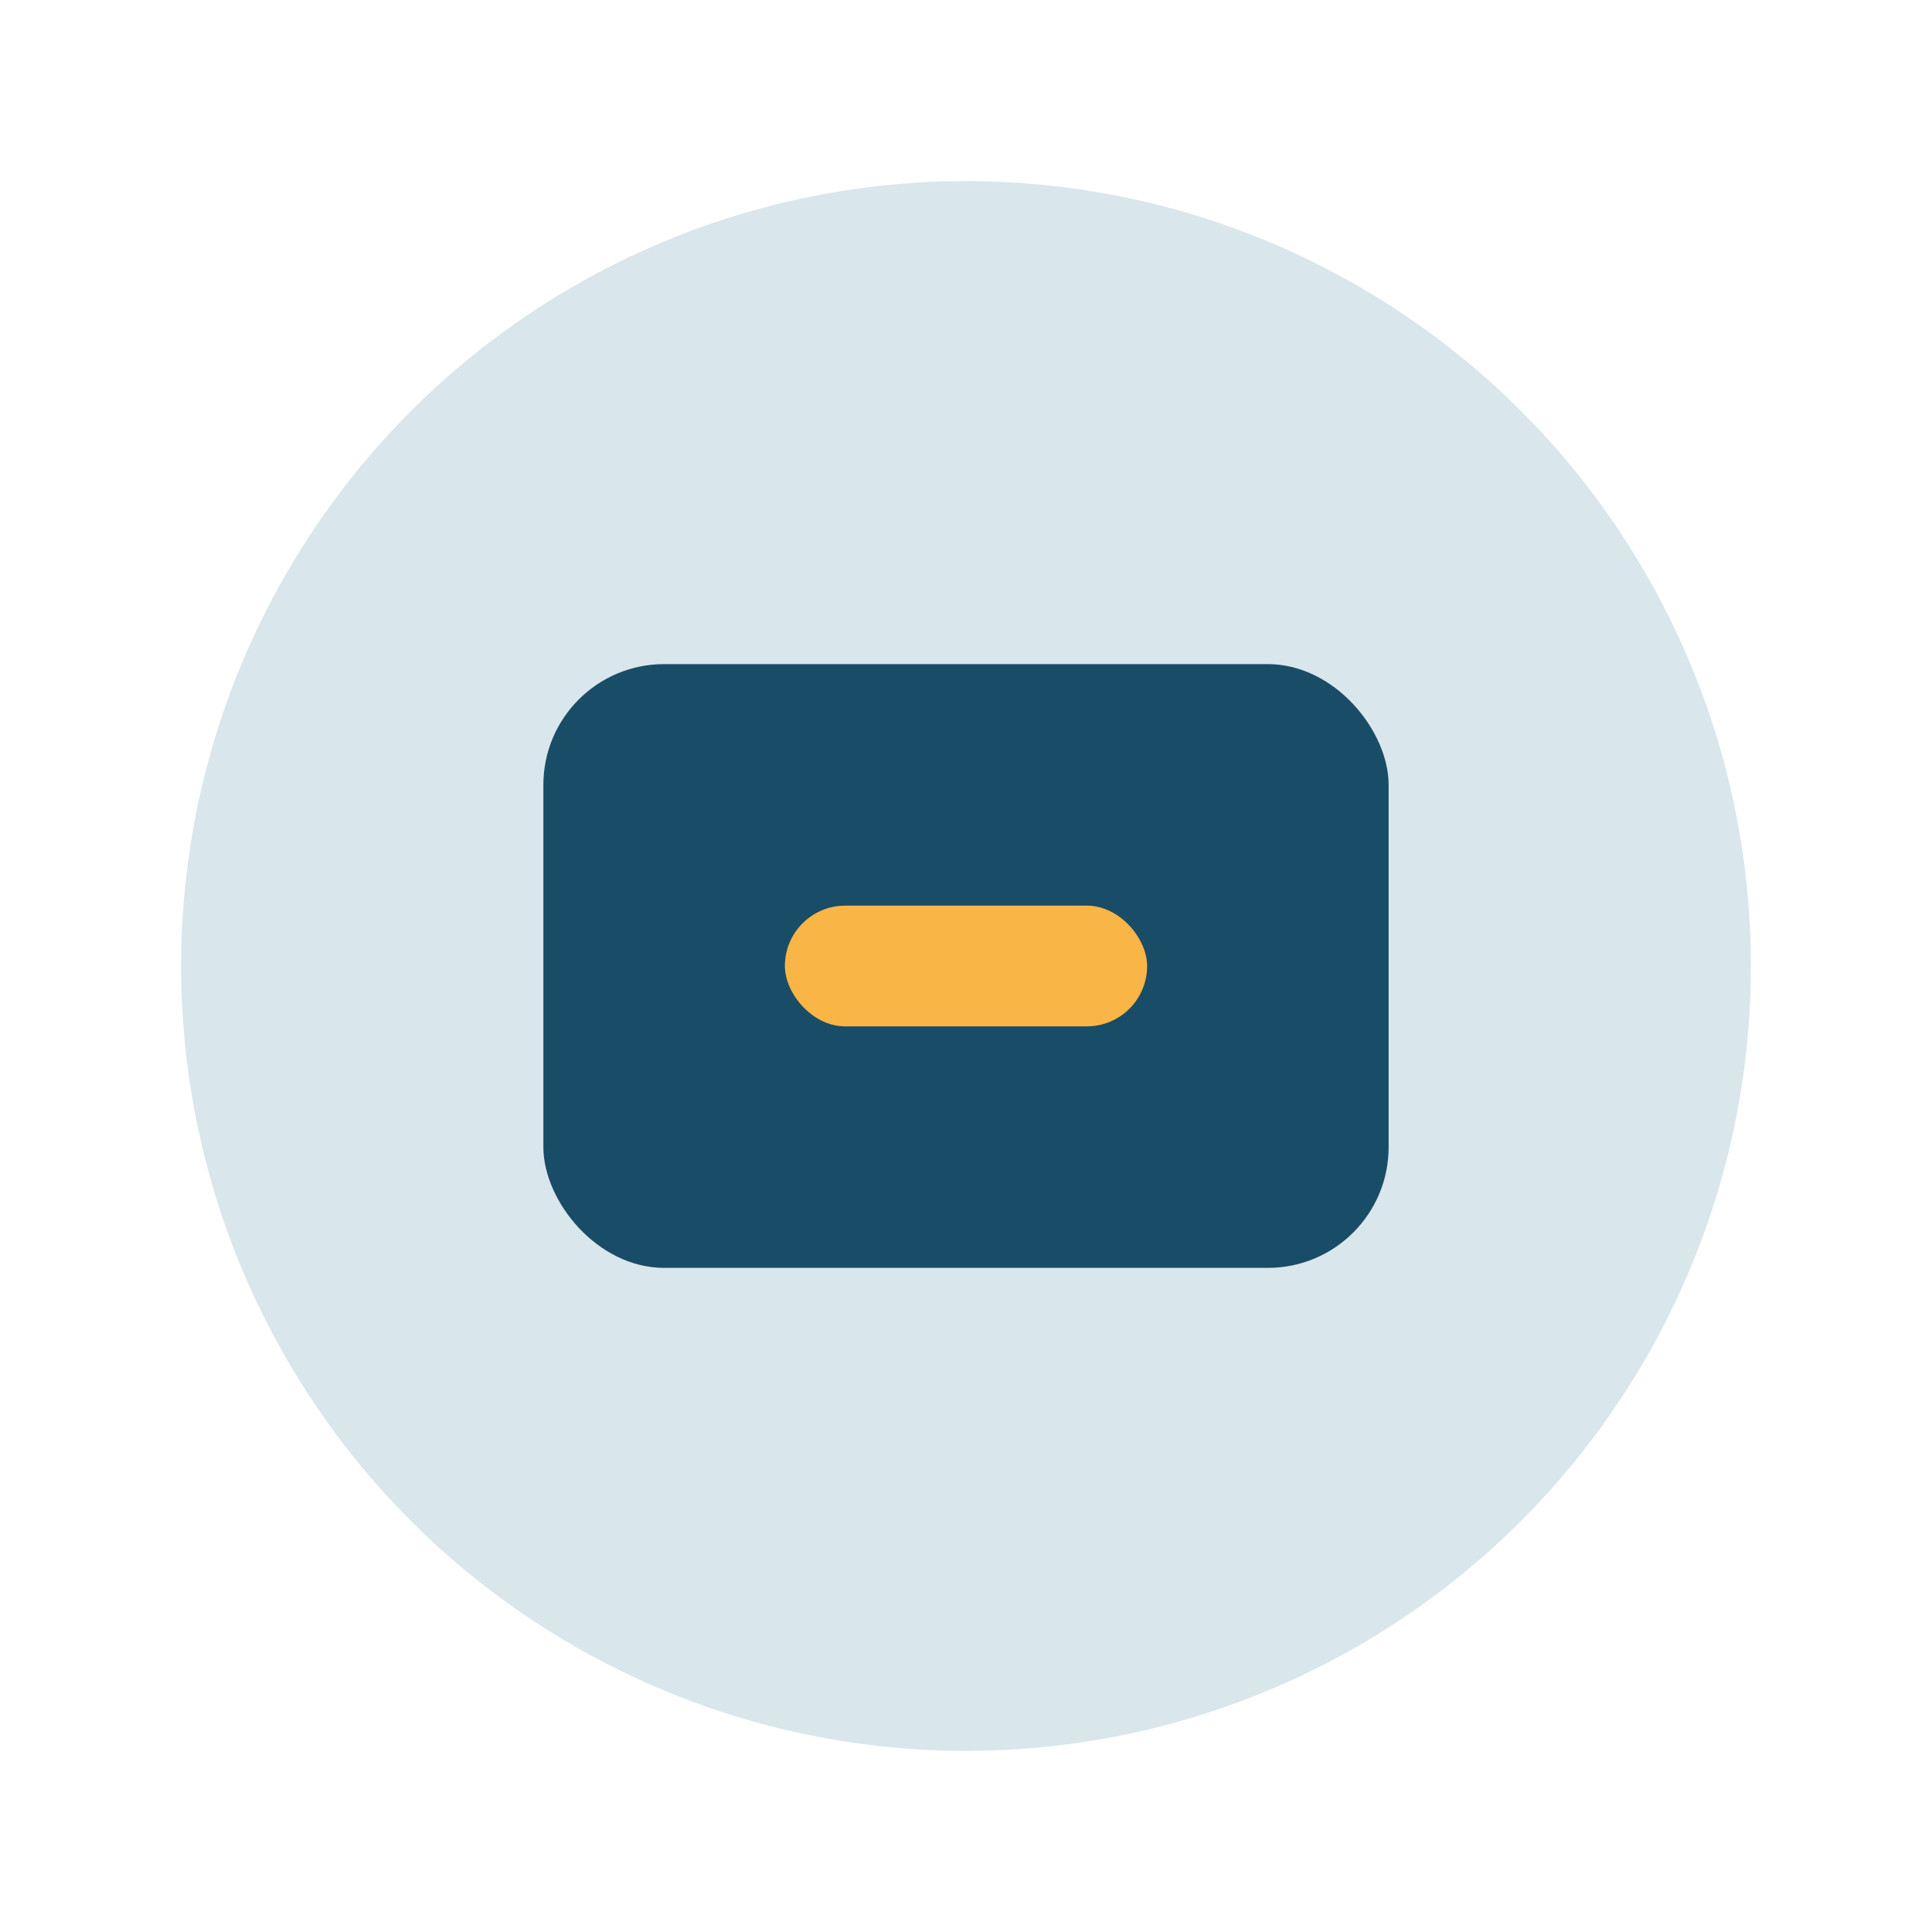 <?xml version="1.0" encoding="UTF-8"?>
<svg xmlns="http://www.w3.org/2000/svg" width="32" height="32" viewBox="0 0 32 32"><circle cx="16" cy="16" r="13" fill="#D9E6EB"/><rect x="9" y="11" width="14" height="10" rx="2" fill="#194C67"/><rect x="13" y="15" width="6" height="2" rx="1" fill="#F9B545"/></svg>